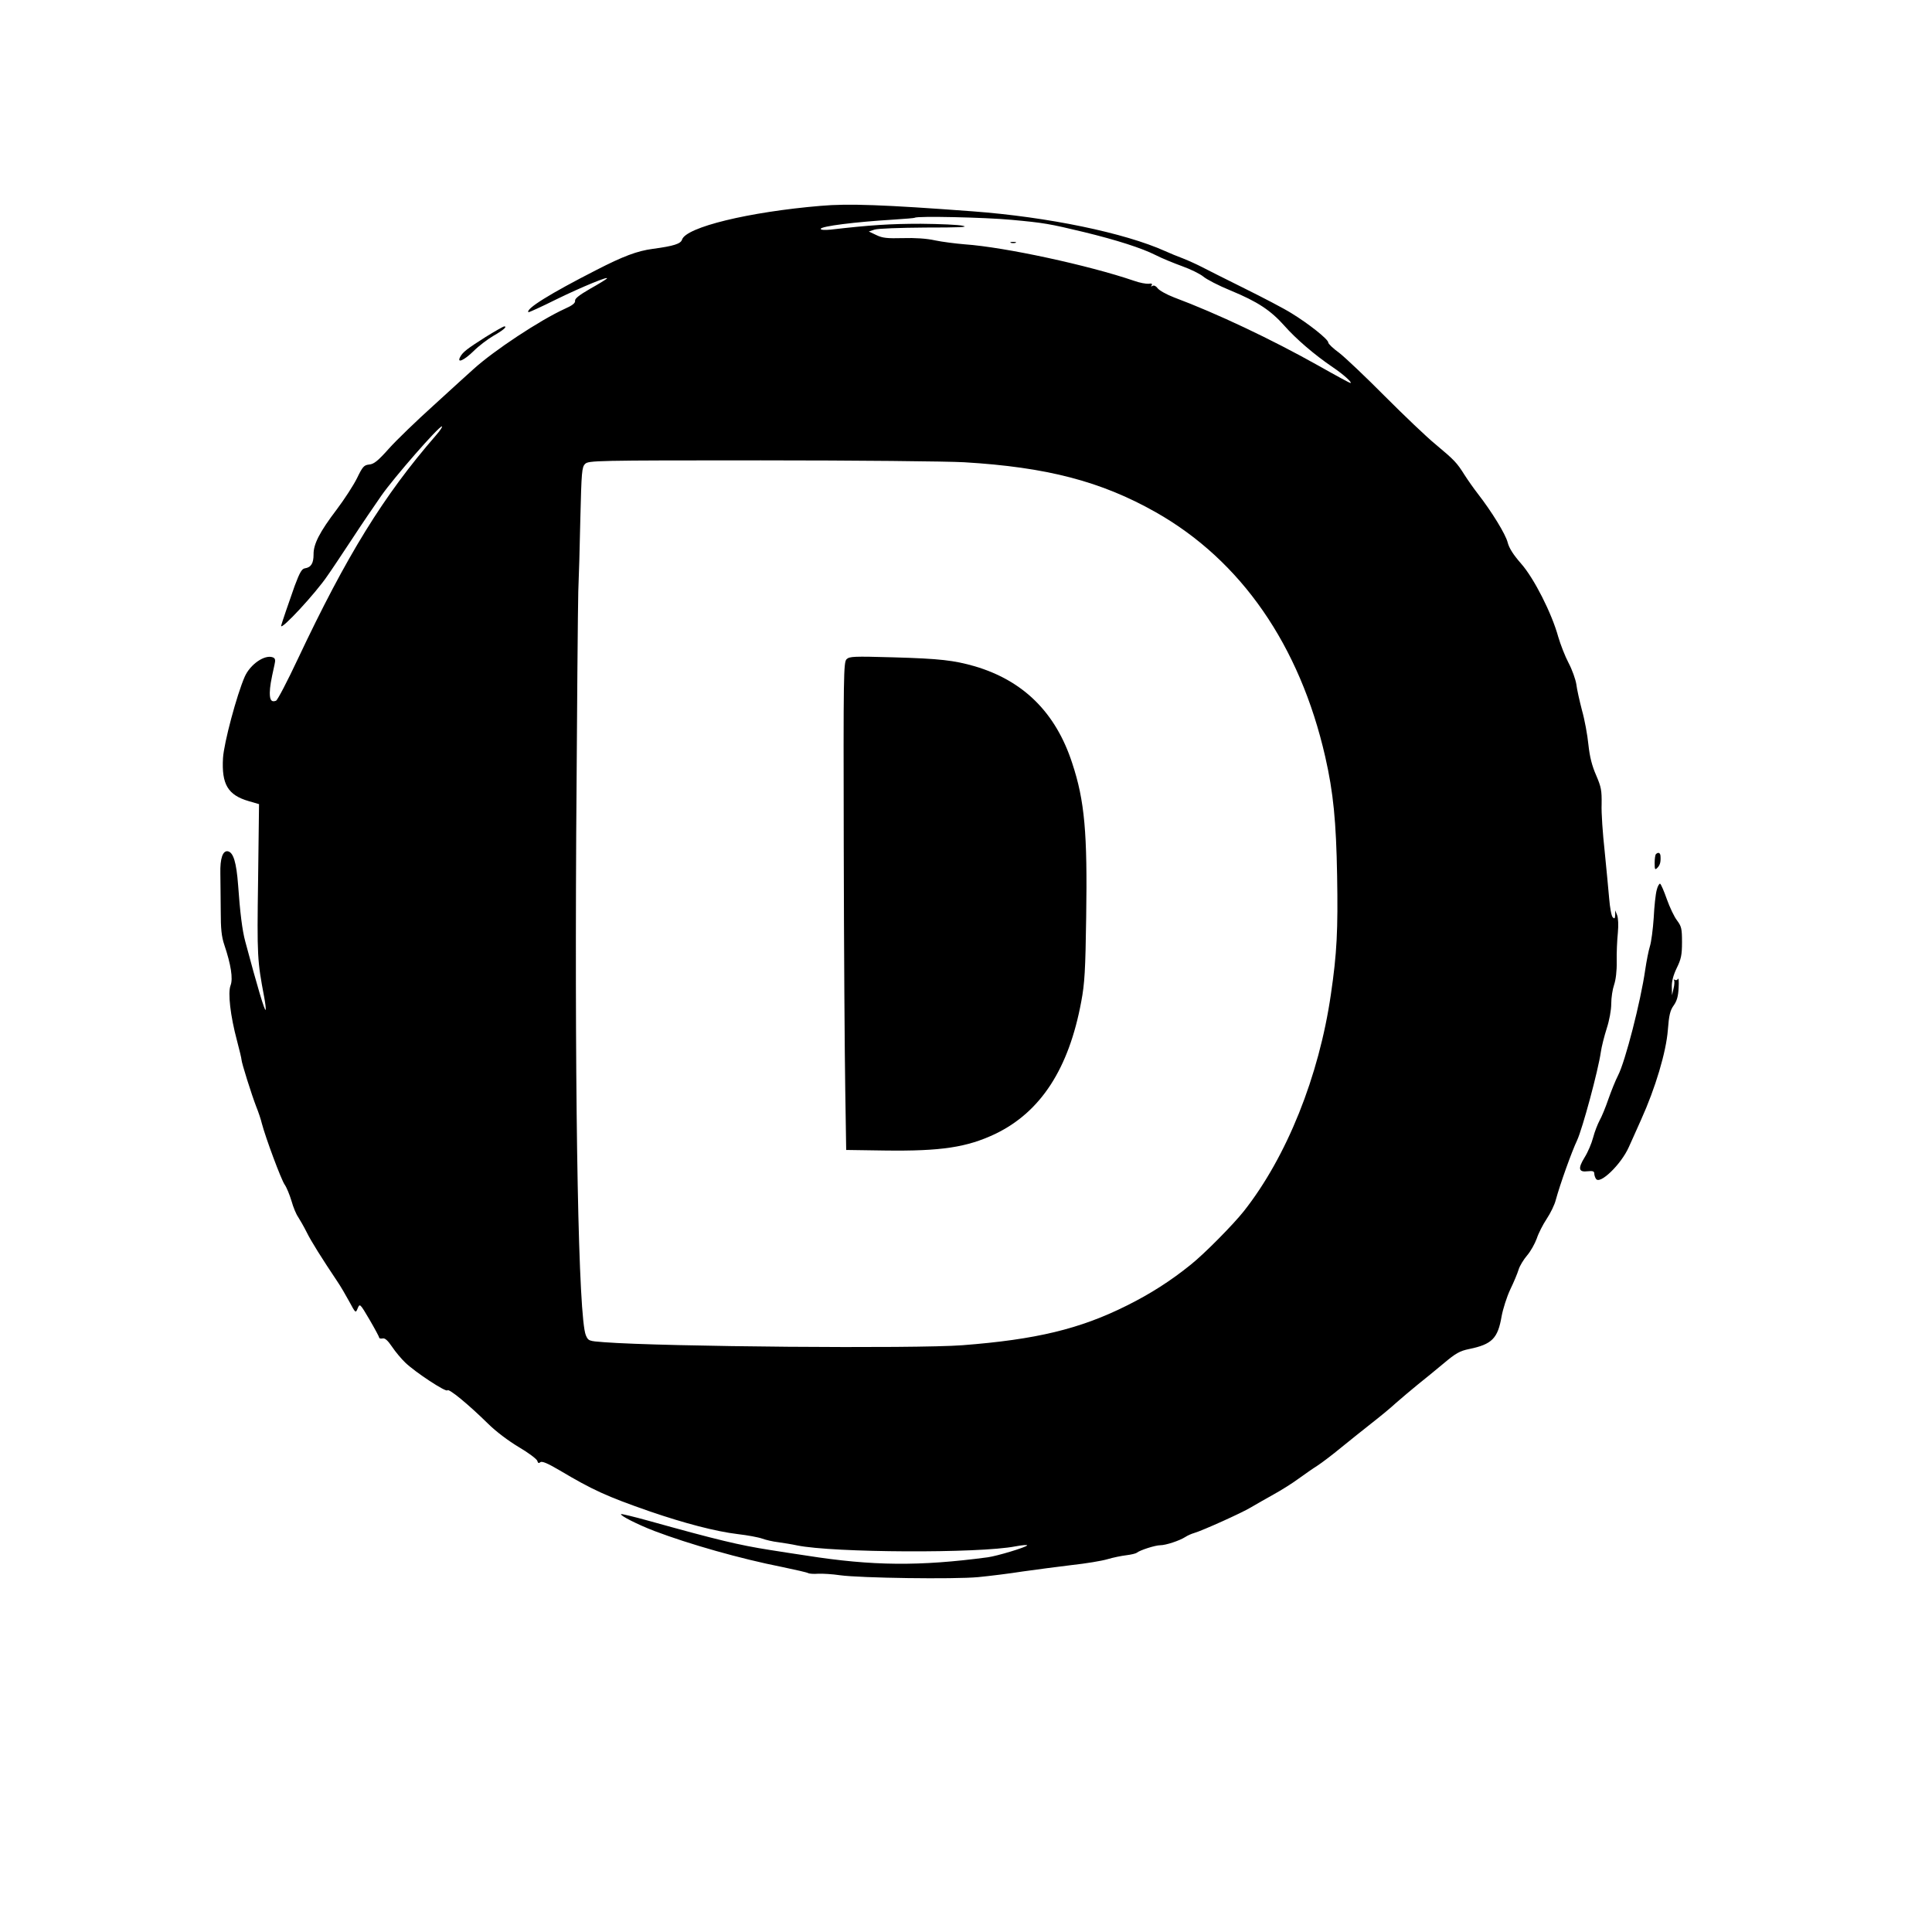<?xml version="1.0" standalone="no"?>
<!DOCTYPE svg PUBLIC "-//W3C//DTD SVG 20010904//EN"
 "http://www.w3.org/TR/2001/REC-SVG-20010904/DTD/svg10.dtd">
<svg version="1.0" xmlns="http://www.w3.org/2000/svg"
 width="1024pt" height="1024pt" viewBox="0 0 1024 1024"
 preserveAspectRatio="xMidYMid meet">

<g transform="translate(0,1024) scale(0.1,-0.1)"
fill="#000000" stroke="none">
<path d="M4350 9149 c-381 -32 -714 -113 -735 -179 -7 -22 -43 -34 -155 -49
-83 -11 -157 -39 -299 -112 -245 -125 -377 -207 -360 -224 2 -1 69 29 149 69
135 66 284 127 266 109 -4 -4 -44 -29 -89 -54 -57 -33 -81 -52 -79 -63 2 -12
-14 -25 -55 -43 -133 -61 -375 -221 -483 -319 -25 -22 -119 -108 -210 -191
-91 -82 -199 -186 -239 -231 -57 -64 -79 -82 -104 -84 -28 -3 -35 -11 -65 -73
-19 -38 -67 -112 -107 -165 -91 -120 -124 -184 -123 -239 0 -46 -13 -68 -45
-73 -17 -2 -28 -21 -55 -93 -28 -78 -71 -205 -72 -212 -1 -26 185 175 246 266
18 25 75 111 128 191 52 80 124 185 158 234 68 97 303 366 320 366 5 0 -8 -21
-31 -47 -279 -321 -474 -638 -732 -1185 -56 -119 -108 -219 -116 -222 -24 -9
-33 3 -33 42 1 34 5 59 25 149 6 25 4 34 -9 39 -43 16 -120 -37 -149 -103 -42
-96 -110 -350 -115 -431 -8 -139 26 -196 136 -228 l55 -16 -5 -402 c-6 -405
-4 -429 32 -619 6 -32 10 -63 8 -69 -4 -12 -44 122 -108 362 -16 58 -28 157
-38 300 -9 119 -25 172 -54 178 -27 5 -42 -37 -40 -118 1 -41 1 -130 2 -198 0
-94 4 -136 19 -180 35 -104 47 -179 33 -215 -15 -39 -1 -161 34 -292 13 -49
24 -95 24 -101 0 -16 54 -187 78 -249 11 -27 25 -68 30 -90 19 -73 102 -297
121 -324 10 -14 26 -53 36 -86 9 -33 25 -71 35 -85 9 -14 30 -50 45 -80 24
-49 80 -138 165 -265 15 -22 42 -68 61 -103 34 -63 34 -63 45 -36 11 26 12 26
63 -61 28 -48 51 -91 51 -95 0 -4 8 -6 18 -4 12 3 27 -10 50 -44 18 -27 50
-65 70 -84 54 -52 216 -158 223 -147 7 12 111 -74 215 -176 42 -42 109 -92
164 -125 51 -30 95 -63 98 -73 3 -12 8 -14 16 -7 9 7 39 -6 102 -43 175 -104
249 -138 479 -218 184 -63 348 -106 465 -120 52 -6 111 -17 130 -24 19 -7 58
-16 85 -19 28 -4 73 -11 100 -17 191 -39 963 -43 1157 -5 37 7 65 9 62 5 -6
-10 -158 -56 -209 -63 -361 -48 -610 -46 -960 9 -49 7 -137 21 -195 30 -165
26 -277 53 -640 154 -79 22 -146 38 -148 36 -8 -7 87 -55 175 -89 187 -71 459
-148 677 -191 72 -15 134 -29 140 -33 6 -3 29 -5 53 -3 23 1 75 -2 115 -8 108
-15 604 -22 733 -10 61 6 167 19 236 30 70 10 187 25 260 34 74 8 159 22 189
31 30 9 75 18 100 21 25 3 50 9 55 13 17 14 98 40 125 40 29 0 102 24 133 44
12 8 33 17 47 21 42 12 251 106 299 135 25 15 80 46 121 69 42 23 102 61 133
84 32 23 76 54 100 69 23 15 80 58 127 97 47 38 119 96 160 128 41 32 100 80
130 108 31 27 83 71 115 97 33 26 95 77 137 112 64 54 86 66 135 76 121 25
152 56 172 174 7 38 27 101 45 140 19 39 39 87 45 107 6 20 27 54 45 75 19 22
41 62 51 89 9 28 33 75 53 105 20 30 42 75 48 100 23 84 84 255 113 316 28 60
112 370 126 469 4 28 18 83 31 124 14 43 24 97 24 131 0 32 7 77 15 100 9 26
15 74 14 124 -1 44 2 113 6 151 4 42 2 80 -4 95 l-10 25 0 -24 c-1 -20 -4 -22
-13 -13 -7 7 -15 51 -19 100 -4 48 -15 161 -24 252 -10 91 -18 202 -16 248 1
73 -2 90 -29 153 -22 50 -34 97 -41 162 -5 51 -20 133 -34 182 -13 50 -27 112
-30 138 -4 26 -22 77 -41 113 -19 36 -43 98 -55 139 -34 124 -128 310 -197
388 -41 47 -63 81 -71 112 -11 44 -85 164 -158 258 -21 27 -52 71 -70 99 -42
67 -54 79 -153 162 -47 38 -168 154 -270 256 -102 103 -211 206 -242 230 -32
23 -58 48 -58 55 0 17 -105 100 -195 155 -38 24 -151 83 -250 132 -99 49 -200
100 -225 113 -25 13 -69 33 -99 45 -30 11 -73 29 -95 39 -216 97 -620 181
-1021 211 -470 35 -660 42 -805 29z m1010 -74 c174 -16 202 -21 385 -65 173
-42 307 -85 380 -122 33 -17 97 -43 141 -59 45 -16 95 -41 112 -55 16 -14 81
-48 145 -74 143 -59 212 -105 285 -187 61 -69 158 -153 257 -220 55 -37 106
-83 92 -83 -3 0 -79 41 -169 92 -251 141 -539 277 -766 362 -39 15 -78 37 -86
48 -9 12 -19 17 -27 13 -8 -5 -10 -4 -5 3 5 8 0 11 -16 8 -13 -1 -48 5 -78 16
-240 82 -683 178 -896 193 -49 4 -120 13 -158 21 -44 10 -108 14 -170 12 -83
-2 -108 0 -141 16 l-40 19 30 10 c17 6 136 10 270 11 178 0 230 2 200 9 -22 6
-123 10 -225 11 -162 0 -270 -7 -477 -31 -32 -3 -53 -2 -53 4 0 14 185 37 385
49 61 4 112 8 114 10 11 10 373 2 511 -11z m-250 -1285 c438 -26 726 -101
1016 -265 452 -256 763 -705 898 -1296 43 -189 58 -342 63 -631 5 -288 -1
-410 -33 -628 -63 -435 -234 -861 -461 -1149 -57 -72 -211 -228 -283 -285
-104 -84 -213 -154 -338 -216 -248 -124 -481 -180 -871 -210 -248 -19 -1584
-8 -1899 16 -82 6 -84 7 -97 37 -39 95 -59 1155 -51 2652 4 644 9 1224 11
1290 3 66 8 241 11 389 6 245 8 270 25 287 18 18 51 19 932 19 501 0 986 -5
1077 -10z"/>
<path d="M5358 8953 c6 -2 18 -2 25 0 6 3 1 5 -13 5 -14 0 -19 -2 -12 -5z"/>
<path d="M4487 6746 c-16 -16 -17 -81 -15 -989 1 -535 5 -1116 8 -1292 l5
-320 205 -3 c299 -4 435 17 585 88 241 116 390 345 456 702 18 95 22 166 26
446 7 447 -8 618 -74 817 -87 268 -259 438 -518 514 -109 31 -182 40 -430 47
-211 6 -232 5 -248 -10z"/>
<path d="M2574 8454 c-99 -63 -121 -80 -135 -106 -19 -36 21 -18 72 32 27 27
75 63 104 80 53 30 75 50 58 50 -5 0 -49 -25 -99 -56z"/>
<path d="M8777 5713 c-4 -3 -7 -25 -7 -47 0 -35 2 -38 14 -26 15 15 19 32 17
63 -1 17 -12 22 -24 10z"/>
<path d="M8781 5523 c-6 -21 -13 -87 -16 -148 -4 -60 -13 -128 -20 -150 -7
-22 -18 -78 -25 -125 -24 -168 -106 -487 -144 -560 -13 -25 -36 -82 -51 -125
-15 -44 -36 -95 -47 -114 -10 -19 -26 -59 -34 -90 -8 -31 -28 -78 -45 -105
-37 -60 -32 -80 16 -74 27 3 35 0 35 -12 0 -8 4 -21 9 -28 20 -33 133 76 174
168 9 19 38 85 65 145 76 168 133 359 142 476 6 78 12 104 31 130 17 24 24 49
26 93 2 34 0 55 -3 48 -3 -6 -11 -9 -16 -6 -6 4 -9 3 -5 -2 3 -5 2 -25 -3 -44
l-8 -35 -1 44 c-1 29 8 63 26 100 23 47 28 69 28 137 0 72 -3 84 -26 115 -15
19 -39 70 -54 112 -15 43 -31 80 -36 83 -4 2 -13 -12 -18 -33z"/>
</g>
</svg>
